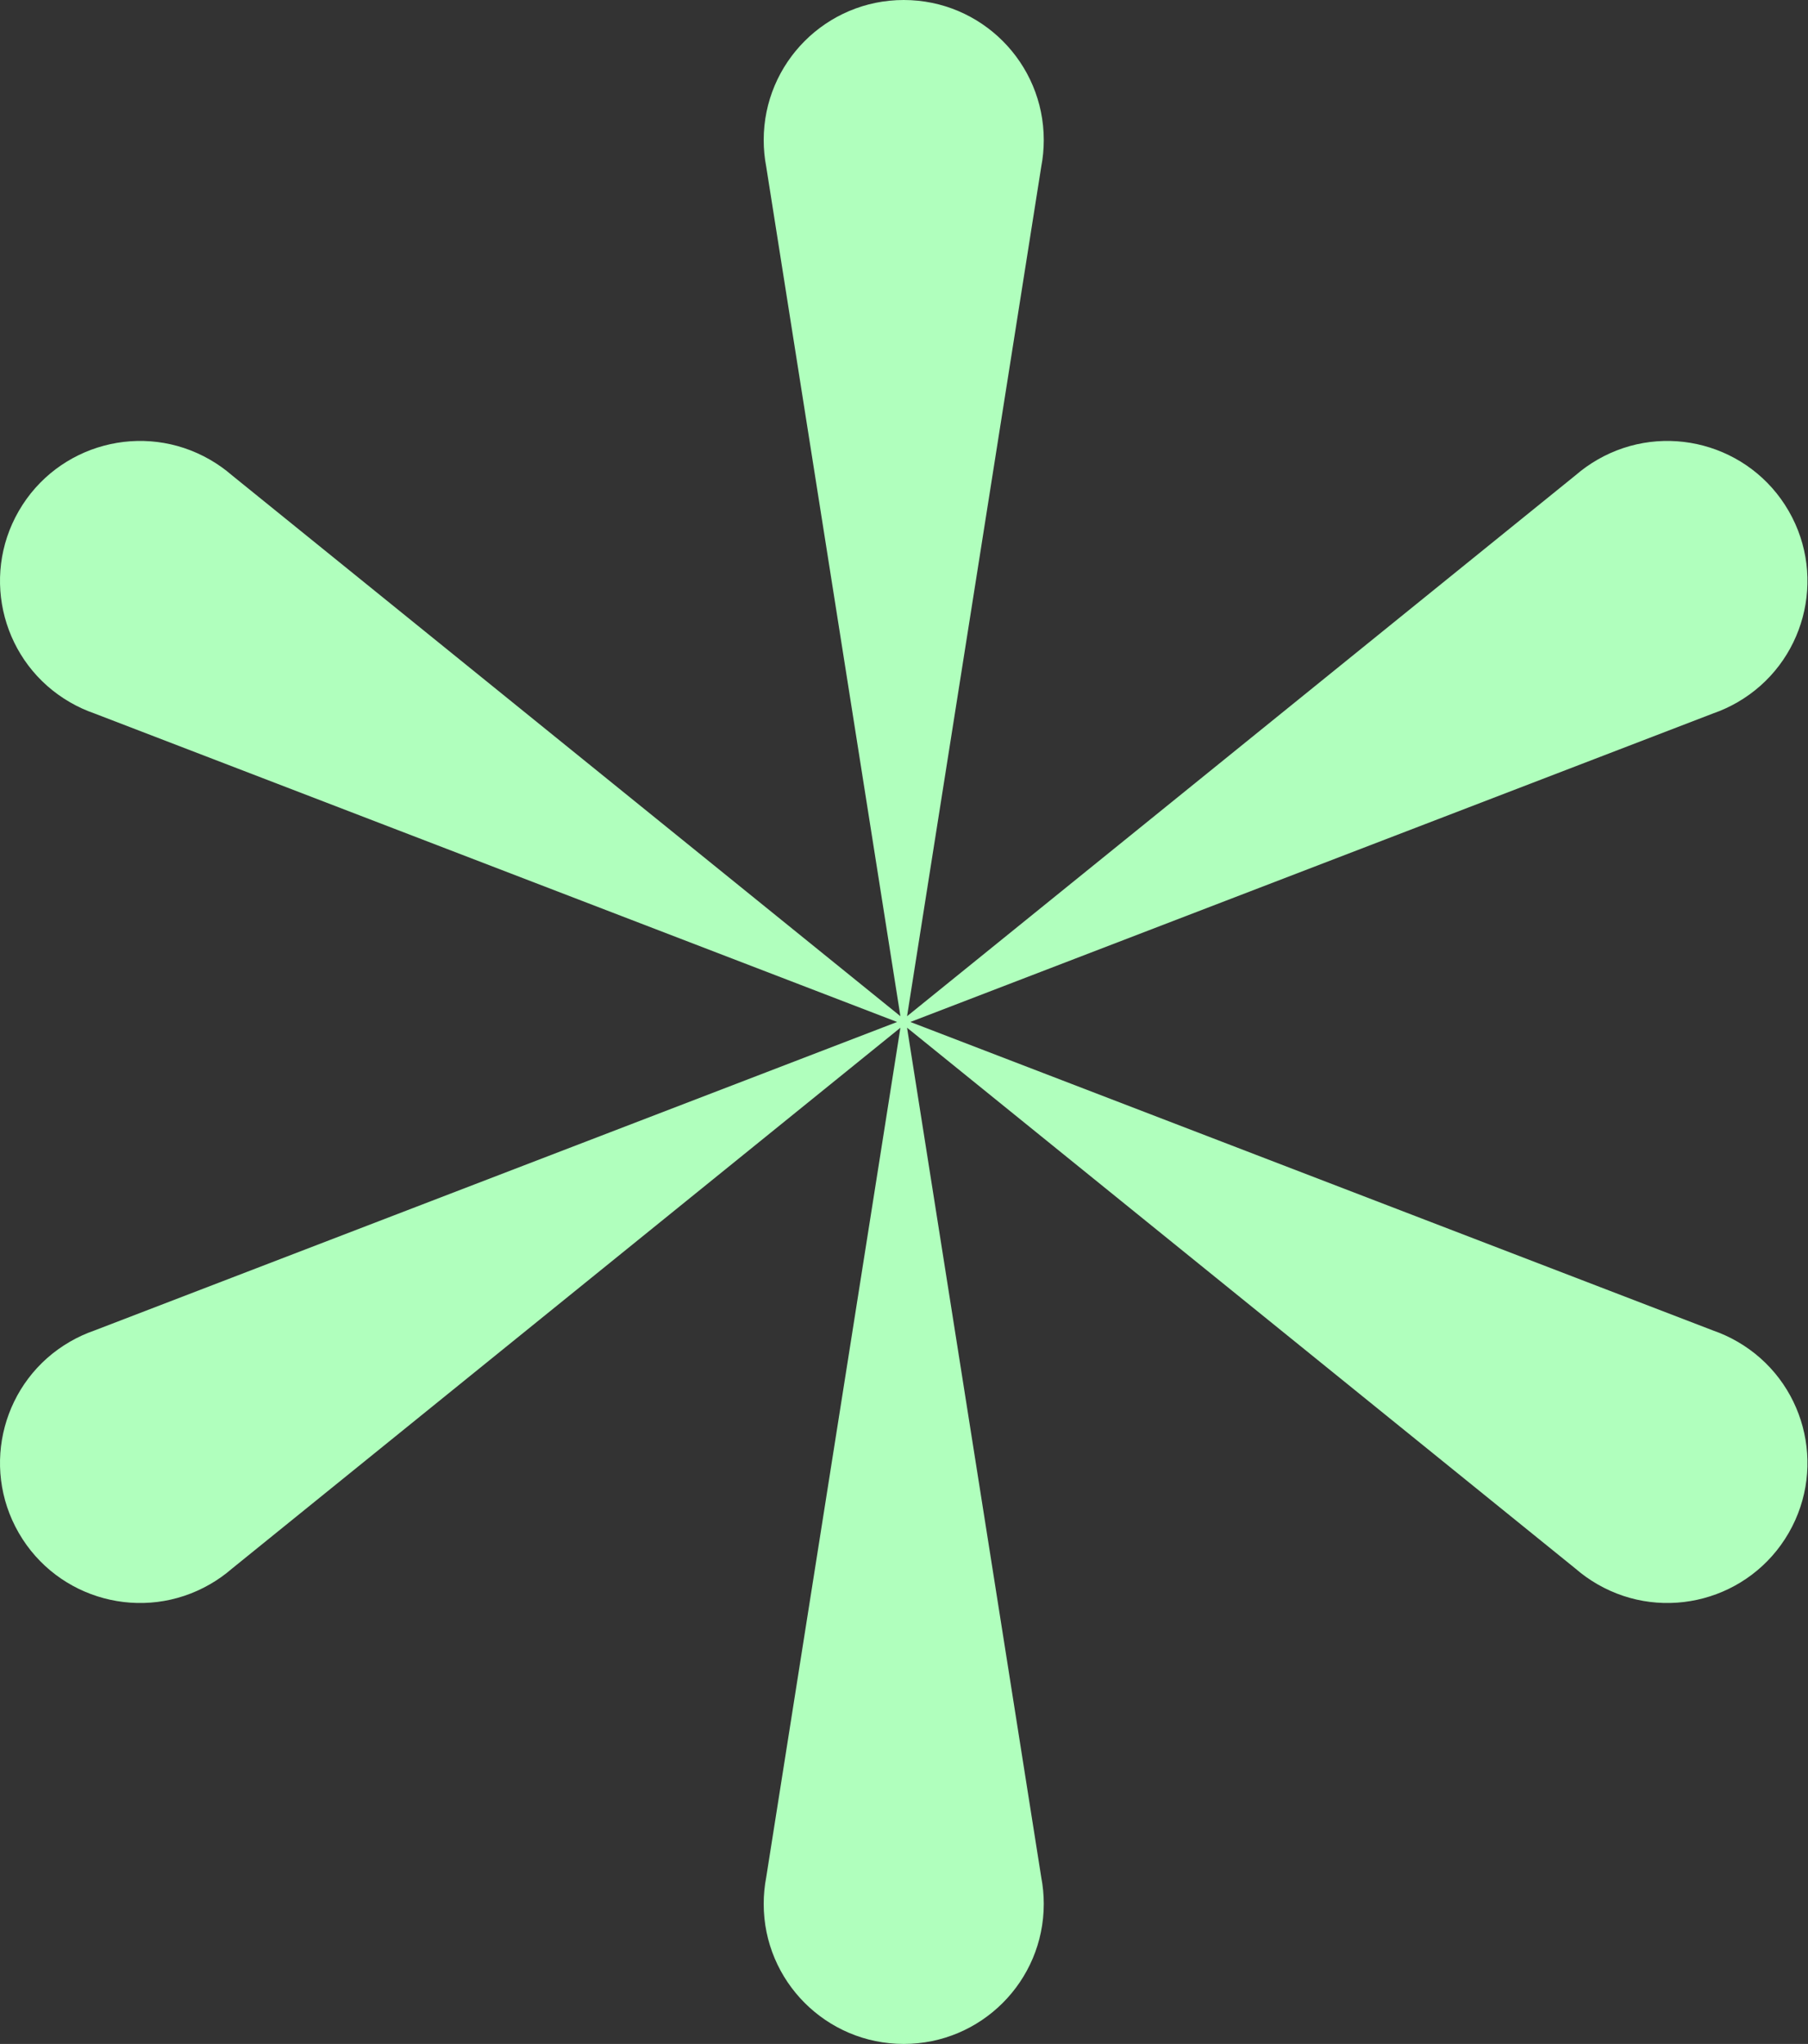 <svg width="1304" height="1474" viewBox="0 0 1304 1474" fill="none" xmlns="http://www.w3.org/2000/svg">
<rect x="0" y="0" width="1304" height="1474" fill="#333333" stroke="none"/>
<path fill-rule="evenodd" clip-rule="evenodd" d="M651.808 0C596.027 0 550.808 45.219 550.808 101C550.808 107.553 551.432 113.96 552.624 120.166L649.415 732.855L167.207 342.687C162.429 338.552 157.192 334.808 151.517 331.531C103.209 303.641 41.439 320.192 13.548 368.5C-14.342 416.807 2.209 478.578 50.517 506.468C56.192 509.745 62.053 512.408 68.023 514.478L647.026 737.001L68.023 959.523C62.053 961.593 56.192 964.257 50.517 967.533C2.209 995.424 -14.342 1057.19 13.548 1105.5C41.439 1153.81 103.209 1170.36 151.517 1142.47C157.192 1139.19 162.429 1135.45 167.207 1131.31L649.415 741.147L552.624 1353.83C551.432 1360.04 550.808 1366.45 550.808 1373C550.808 1428.78 596.027 1474 651.808 1474C707.589 1474 752.808 1428.78 752.808 1373C752.808 1366.45 752.184 1360.04 750.992 1353.83L654.201 741.143L1136.41 1131.31C1141.19 1135.45 1146.43 1139.19 1152.1 1142.47C1200.41 1170.36 1262.18 1153.81 1290.07 1105.5C1317.96 1057.19 1301.41 995.422 1253.1 967.531C1247.43 964.255 1241.56 961.591 1235.6 959.521L656.597 737.001L1235.6 514.48C1241.56 512.41 1247.43 509.747 1253.1 506.47C1301.41 478.58 1317.96 416.809 1290.07 368.502C1262.18 320.194 1200.41 303.643 1152.1 331.533C1146.43 334.81 1141.19 338.554 1136.41 342.689L654.2 732.859L750.992 120.166C752.184 113.96 752.808 107.553 752.808 101C752.808 45.219 707.589 0 651.808 0Z" fill="#B0FFBD"/>
</svg>
